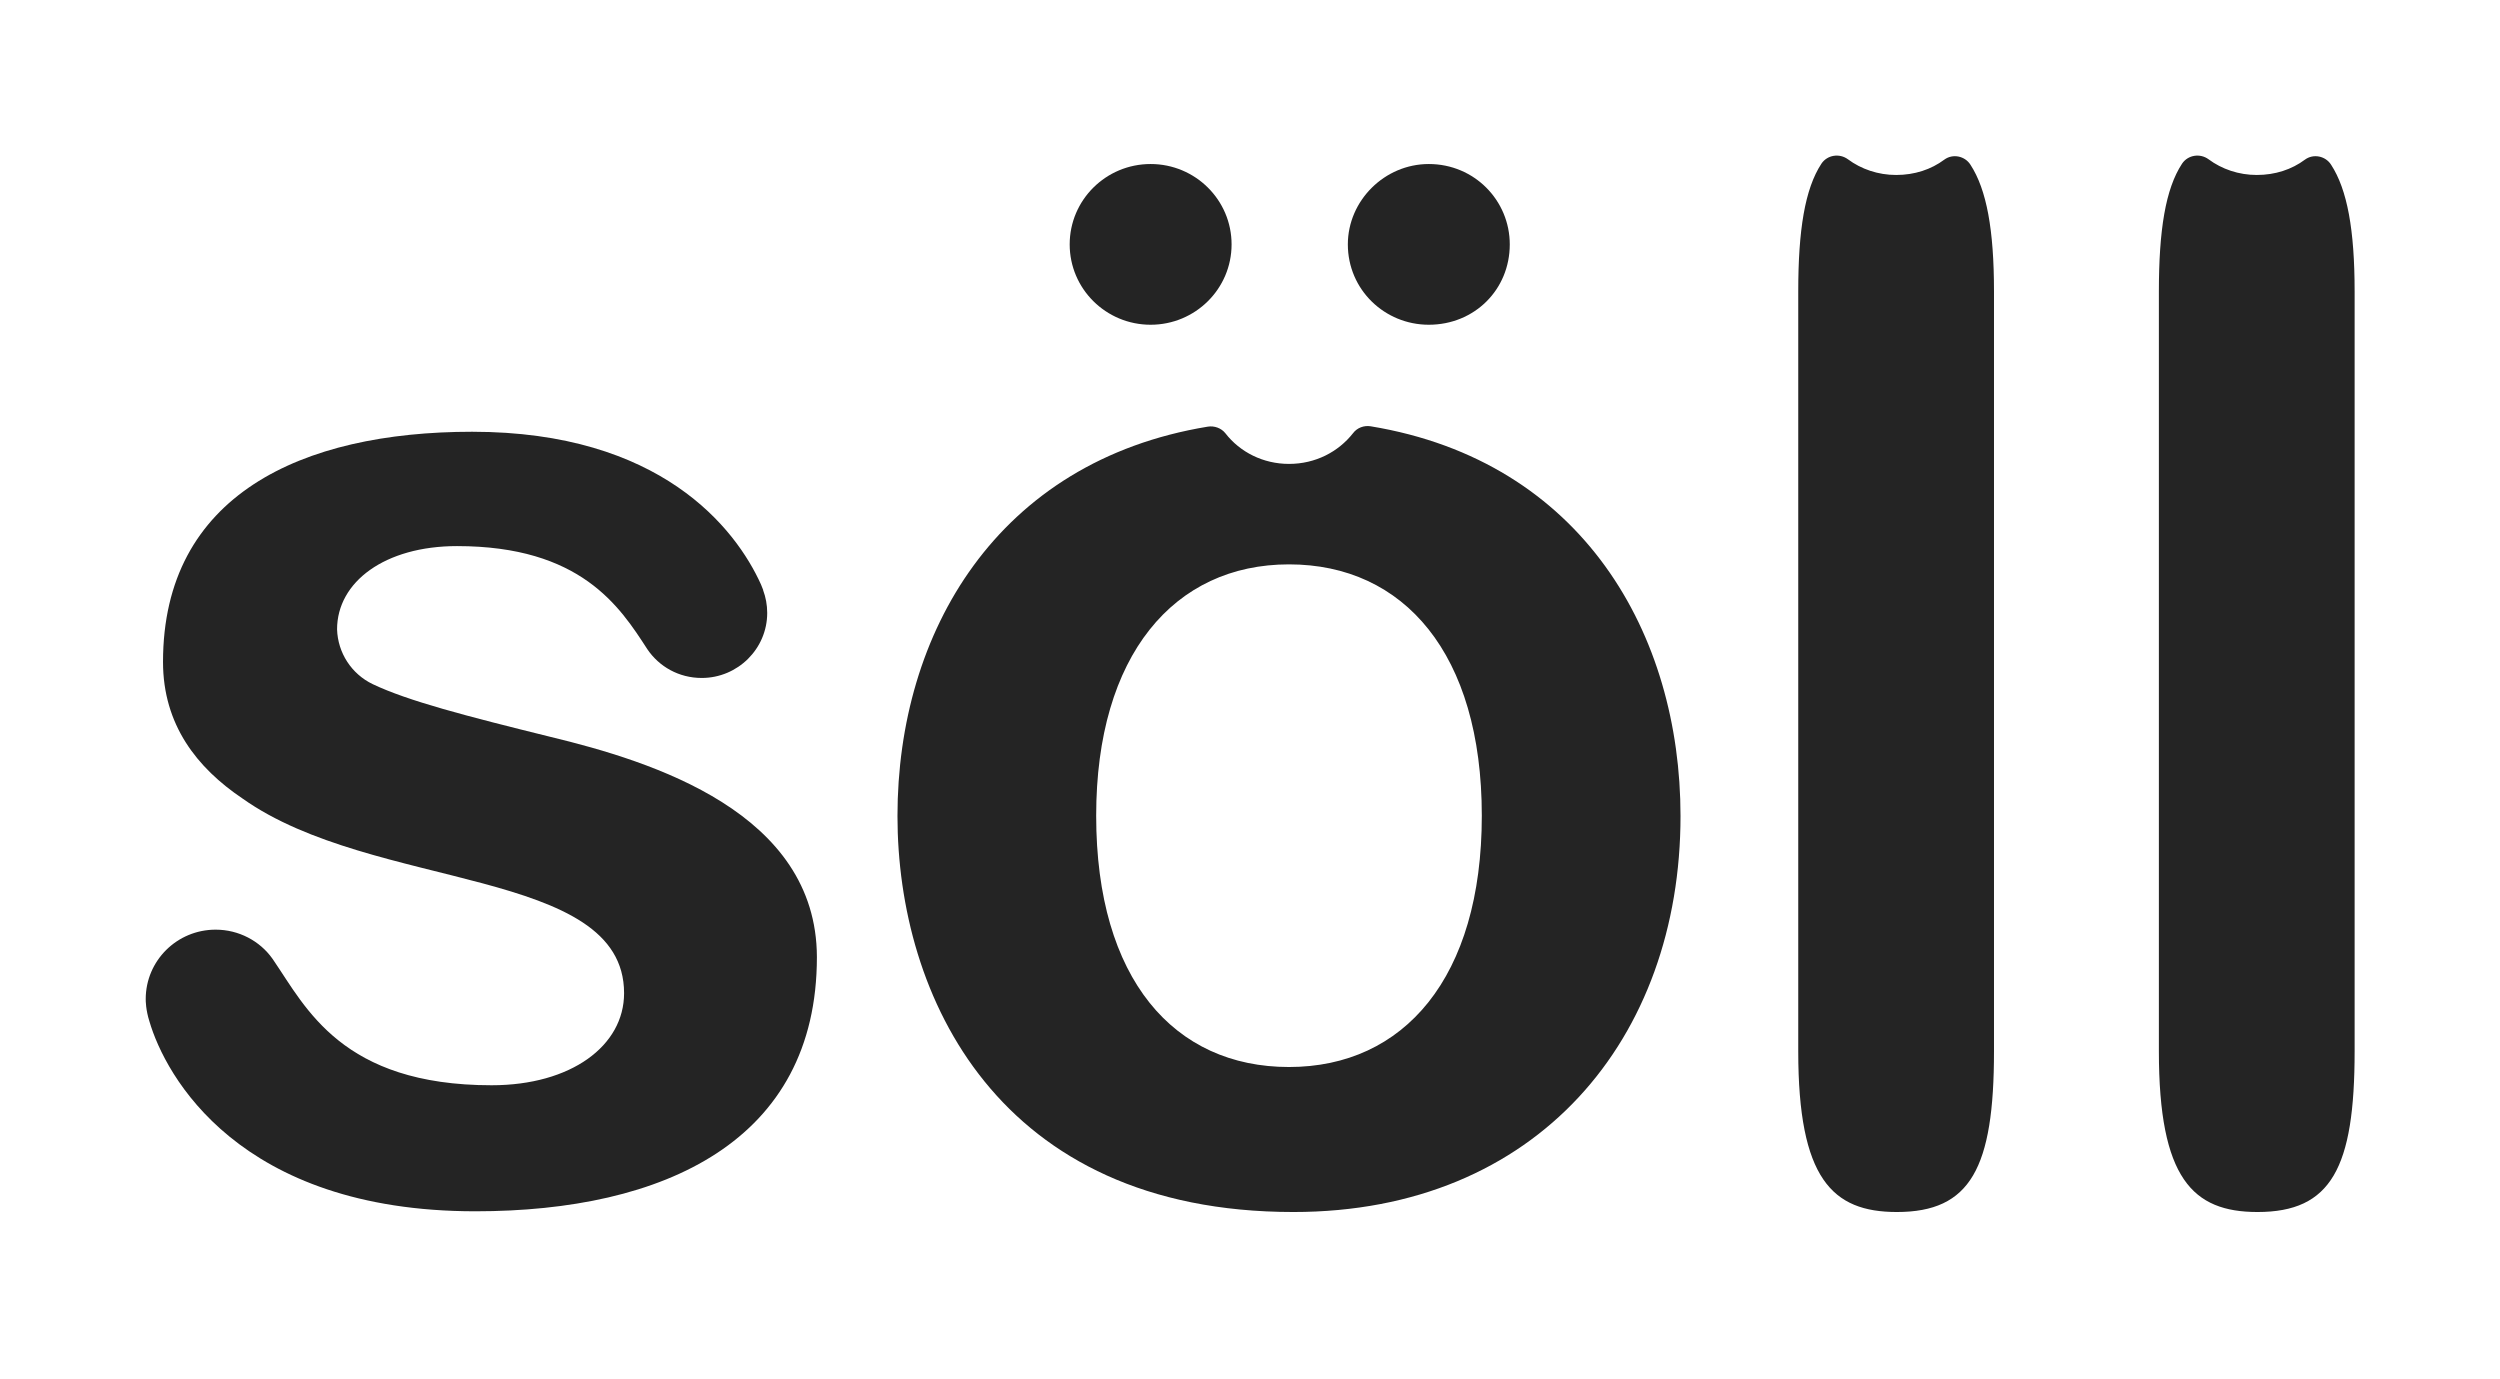 <svg width="87" height="48" viewBox="0 0 87 48" fill="none" xmlns="http://www.w3.org/2000/svg">
<path d="M81.122 5.733C80.93 5.428 80.507 5.339 80.213 5.555C79.752 5.899 79.175 6.089 78.535 6.089C77.908 6.089 77.319 5.886 76.858 5.543C76.563 5.326 76.141 5.39 75.936 5.695C75.359 6.572 75.129 8.009 75.129 10.144V36.585C75.129 41.009 76.307 42.178 78.561 42.178C81.122 42.178 81.941 40.653 81.941 36.585V10.144C81.941 7.996 81.685 6.598 81.122 5.733Z" fill="#242424"/>
<path d="M68.572 5.733C68.38 5.428 67.957 5.339 67.663 5.555C67.202 5.899 66.626 6.089 65.985 6.089C65.358 6.089 64.769 5.886 64.308 5.543C64.013 5.326 63.591 5.39 63.386 5.695C62.81 6.572 62.579 8.009 62.579 10.144V36.585C62.579 41.009 63.757 42.178 66.011 42.178C68.572 42.178 69.391 40.653 69.391 36.585V10.144C69.391 7.996 69.135 6.598 68.572 5.733Z" fill="#242424"/>
<path d="M49.722 11.301C51.31 11.301 52.54 10.081 52.54 8.505C52.54 6.979 51.31 5.708 49.722 5.708C48.186 5.708 46.905 6.979 46.905 8.505C46.905 10.081 48.186 11.301 49.722 11.301Z" fill="#242424"/>
<path d="M40.042 11.301C41.598 11.301 42.859 10.049 42.859 8.505C42.859 6.96 41.598 5.708 40.042 5.708C38.486 5.708 37.225 6.96 37.225 8.505C37.225 10.049 38.486 11.301 40.042 11.301Z" fill="#242424"/>
<path d="M47.7 14.835C47.469 14.797 47.226 14.886 47.085 15.076C46.573 15.725 45.779 16.144 44.857 16.144C43.961 16.144 43.154 15.737 42.642 15.076C42.501 14.898 42.258 14.809 42.027 14.848C34.703 16.055 31.232 22.004 31.232 28.398C31.232 34.653 34.715 42.178 45.011 42.178C53.514 42.178 58.482 36.127 58.482 28.398C58.482 22.081 55.089 16.055 47.7 14.835ZM44.857 37.132C40.862 37.132 38.147 34.081 38.147 28.386C38.147 22.793 40.862 19.64 44.857 19.64C48.852 19.64 51.567 22.742 51.567 28.386C51.567 34.03 48.852 37.132 44.857 37.132Z" fill="#242424"/>
<path d="M19.144 25.64C16.212 24.915 14.201 24.394 12.972 23.809C12.229 23.453 11.756 22.716 11.73 21.902C11.73 20.25 13.395 19.004 15.905 19.004C20.207 19.004 21.564 21.102 22.525 22.589C22.935 23.199 23.626 23.593 24.42 23.593C25.675 23.593 26.699 22.576 26.699 21.331C26.699 21.051 26.648 20.784 26.558 20.542C26.558 20.542 26.558 20.542 26.558 20.53C26.533 20.466 26.507 20.402 26.482 20.339C25.598 18.381 22.986 15.025 16.43 15.025C10.488 15.025 5.673 17.237 5.673 23.034C5.673 25.22 6.851 26.72 8.439 27.788C12.985 31.017 21.718 30.165 21.718 34.563C21.718 36.394 19.874 37.767 17.108 37.767C11.896 37.767 10.642 35.059 9.528 33.432C9.515 33.419 9.476 33.356 9.476 33.356C9.041 32.746 8.311 32.352 7.504 32.352C6.16 32.352 5.071 33.432 5.071 34.767C5.071 34.831 5.071 35.136 5.199 35.542C5.75 37.424 8.298 42.153 16.545 42.153C23.101 42.153 28.428 39.712 28.428 33.305C28.415 28.284 22.73 26.504 19.144 25.64Z" fill="#242424"/>
</svg>

